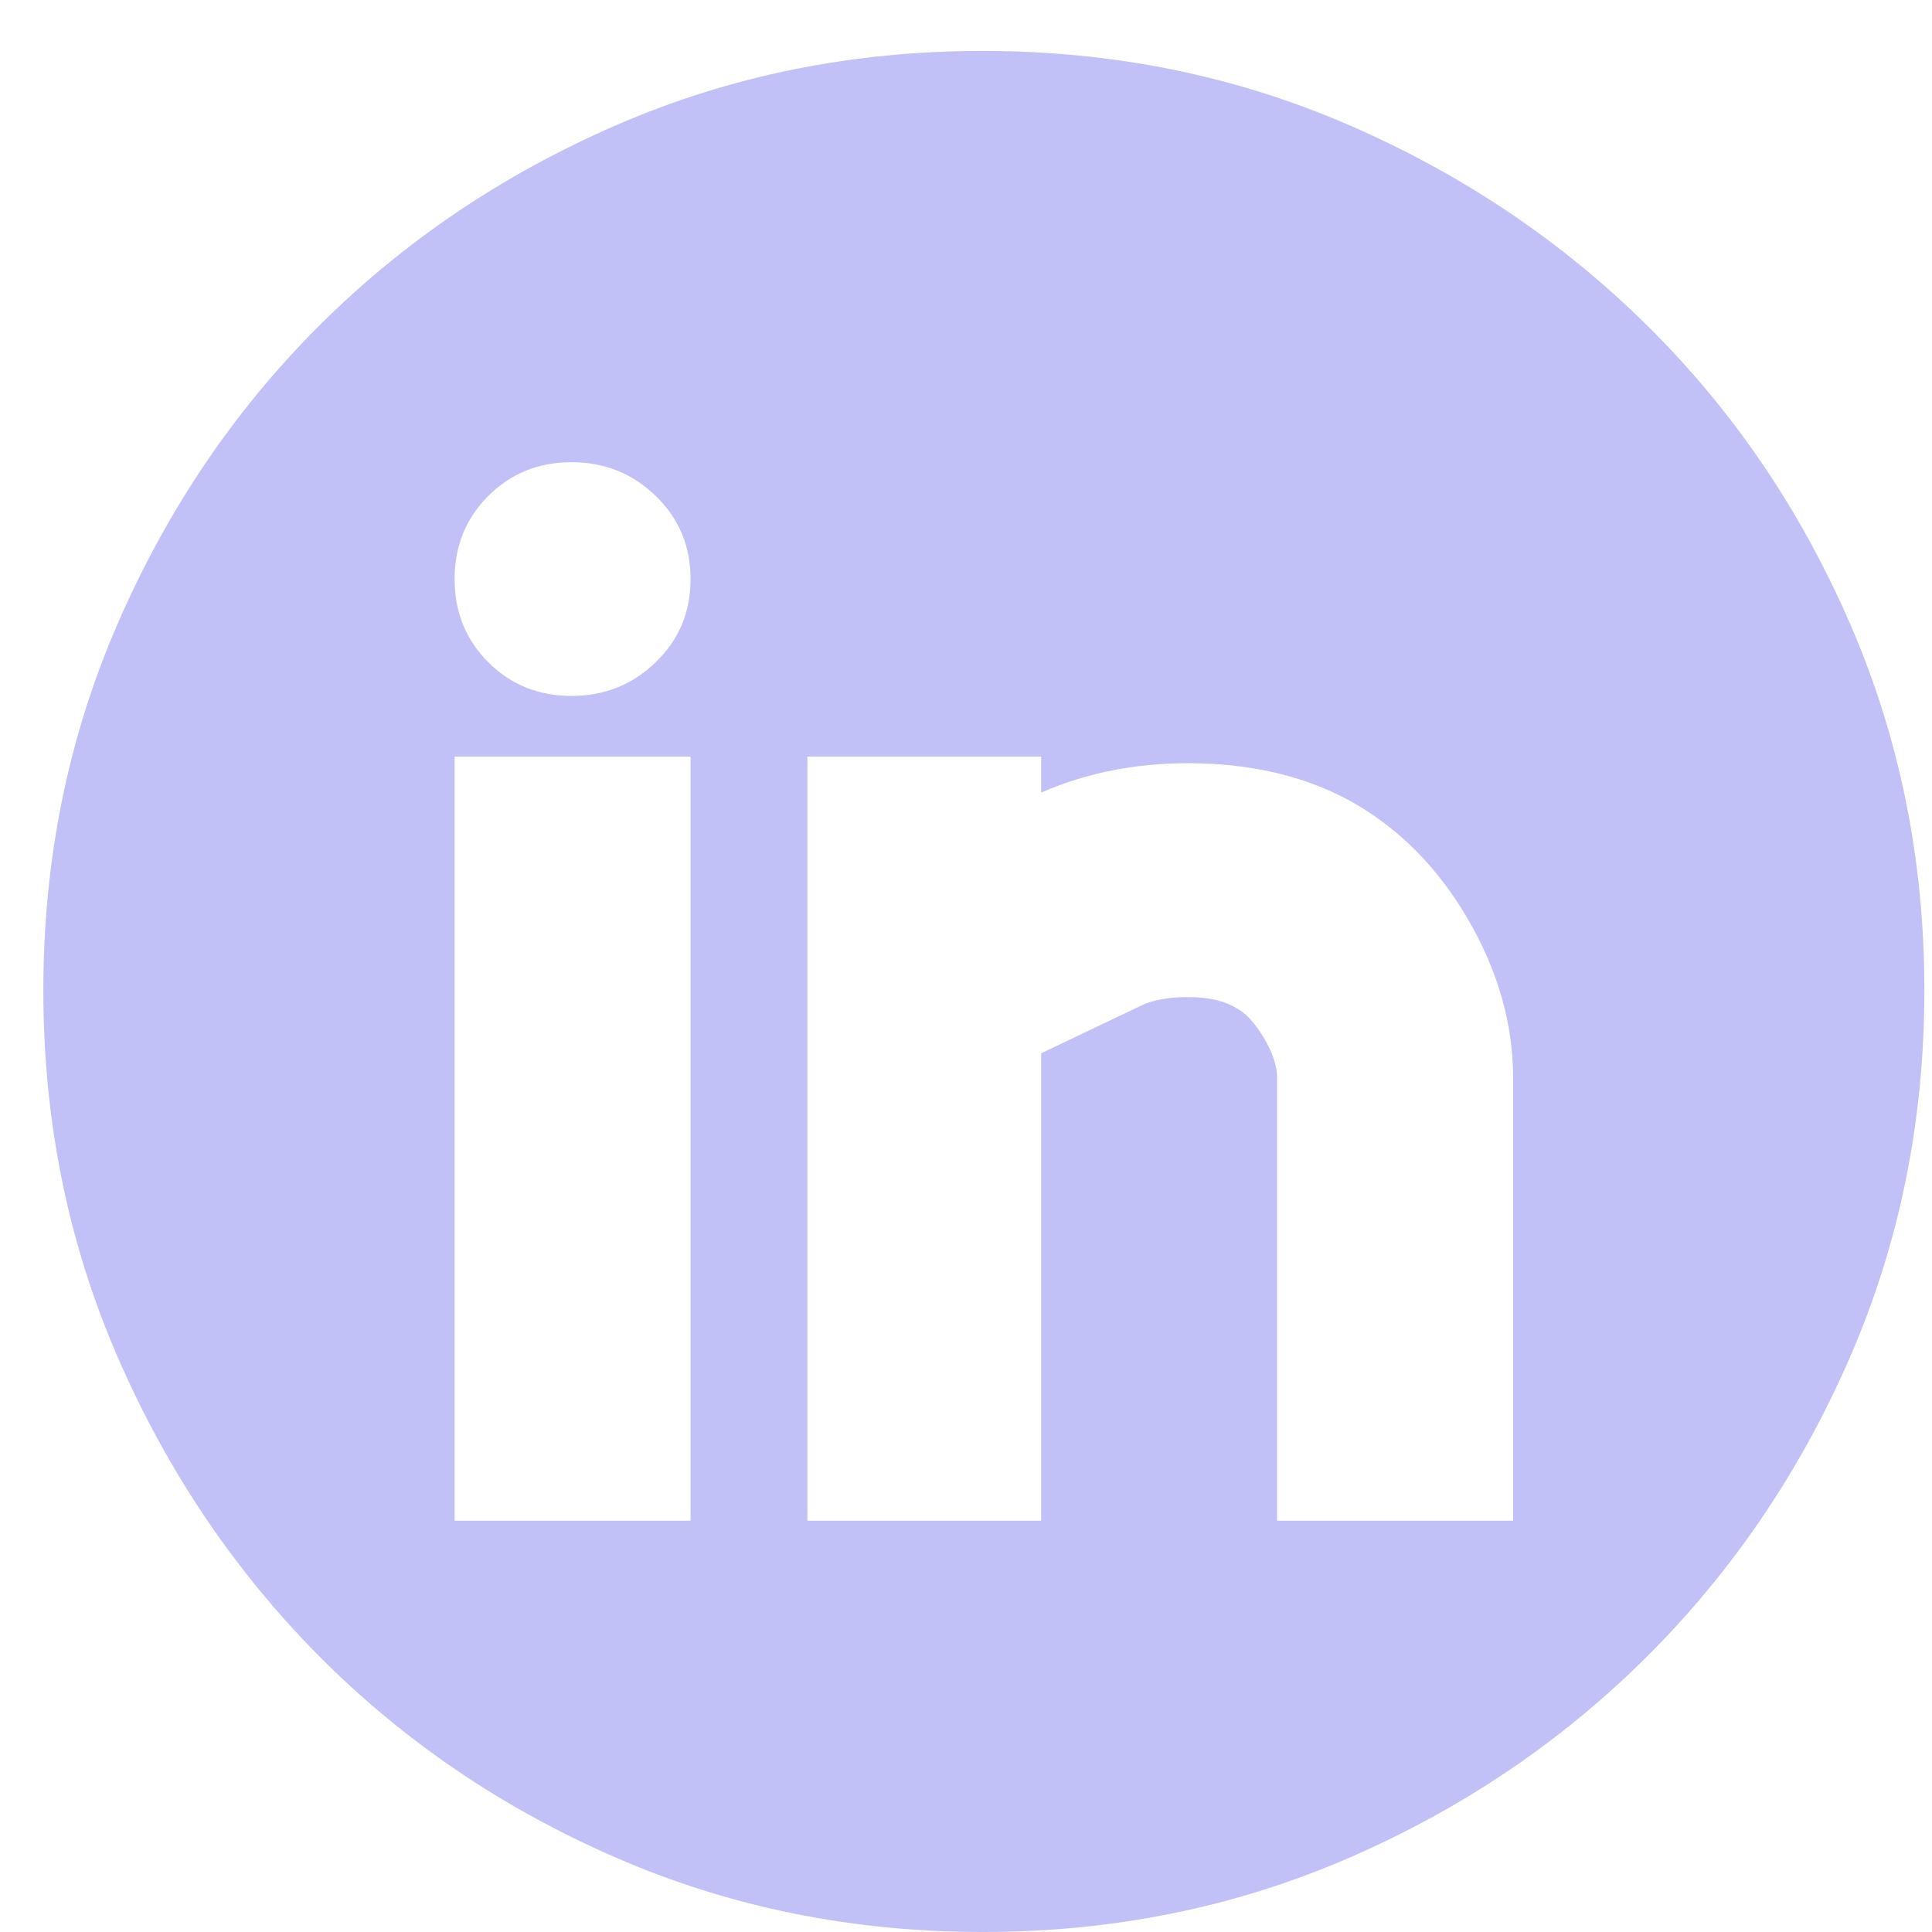 <svg width="33" height="33" viewBox="0 0 33 33" fill="none" xmlns="http://www.w3.org/2000/svg">
<path d="M16.786 0.87C19.012 0.87 21.098 1.292 23.043 2.137C24.988 2.981 26.689 4.127 28.148 5.573C29.607 7.018 30.759 8.714 31.603 10.659C32.447 12.604 32.87 14.69 32.87 16.916C32.87 19.142 32.447 21.228 31.603 23.173C30.759 25.118 29.607 26.82 28.148 28.279C26.689 29.737 24.988 30.889 23.043 31.733C21.098 32.578 19.012 33 16.786 33C14.559 33 12.473 32.578 10.528 31.733C8.584 30.889 6.888 29.737 5.442 28.279C3.996 26.82 2.851 25.118 2.007 23.173C1.162 21.228 0.74 19.142 0.74 16.916C0.74 14.69 1.162 12.604 2.007 10.659C2.851 8.714 3.996 7.018 5.442 5.573C6.888 4.127 8.584 2.981 10.528 2.137C12.473 1.292 14.559 0.87 16.786 0.87ZM11.795 12.924H7.765V25.975H11.795V12.924ZM9.761 11.887C10.324 11.887 10.804 11.695 11.2 11.311C11.597 10.928 11.795 10.454 11.795 9.891C11.795 9.328 11.597 8.855 11.2 8.471C10.804 8.087 10.324 7.895 9.761 7.895C9.198 7.895 8.724 8.087 8.34 8.471C7.957 8.855 7.765 9.328 7.765 9.891C7.765 10.454 7.957 10.928 8.34 11.311C8.724 11.695 9.198 11.887 9.761 11.887ZM25.845 18.413C25.845 17.492 25.589 16.59 25.077 15.707C24.565 14.824 23.9 14.152 23.081 13.691C22.339 13.282 21.475 13.064 20.49 13.039C19.505 13.013 18.602 13.18 17.784 13.538V12.924H13.791V25.975H17.784V17.991L19.473 17.185C19.677 17.082 19.953 17.031 20.298 17.031C20.643 17.031 20.919 17.095 21.123 17.223C21.277 17.3 21.43 17.466 21.584 17.722C21.738 17.978 21.814 18.208 21.814 18.413V25.975H25.845V18.413Z" fill="#C1C1F8"/>
</svg>
